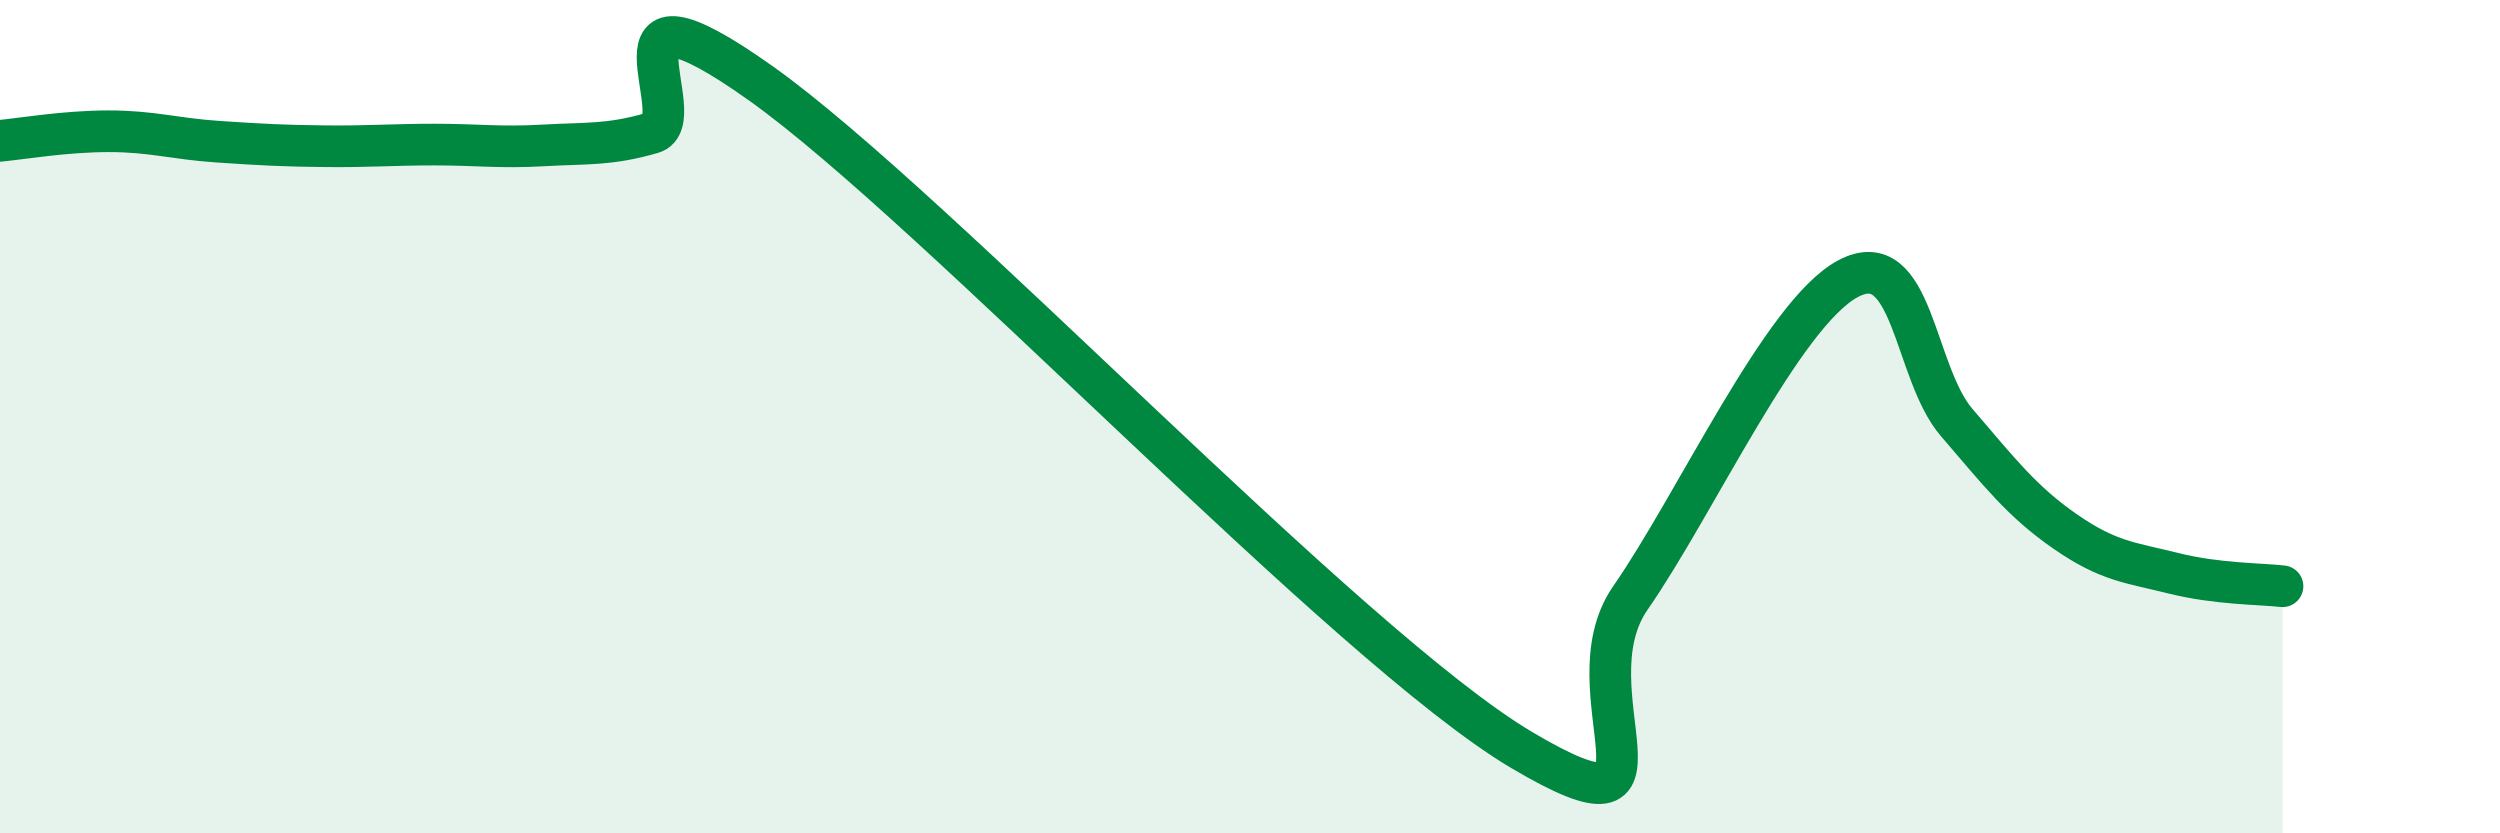 
    <svg width="60" height="20" viewBox="0 0 60 20" xmlns="http://www.w3.org/2000/svg">
      <path
        d="M 0,3.38 C 0.52,3.33 1.57,3.15 2.61,3.15 C 3.65,3.15 4.18,3.33 5.22,3.4 C 6.26,3.47 6.79,3.5 7.83,3.51 C 8.87,3.52 9.39,3.47 10.43,3.47 C 11.47,3.47 12,3.55 13.04,3.49 C 14.08,3.43 14.61,3.49 15.65,3.19 C 16.69,2.89 14.09,-0.96 18.26,2 C 22.43,4.96 32.35,15.53 36.52,18 C 40.69,20.47 37.56,16.61 39.13,14.35 C 40.7,12.09 42.78,7.53 44.35,6.69 C 45.92,5.85 45.92,8.93 46.96,10.14 C 48,11.35 48.53,12.04 49.57,12.76 C 50.61,13.48 51.13,13.5 52.17,13.76 C 53.21,14.02 54.26,14.01 54.78,14.07L54.78 20L0 20Z"
        fill="#008740"
        opacity="0.1"
        stroke-linecap="round"
        stroke-linejoin="round"
      />
      <path
        d="M 0,3.38 C 0.52,3.33 1.57,3.15 2.61,3.15 C 3.65,3.15 4.18,3.33 5.22,3.4 C 6.26,3.47 6.79,3.5 7.83,3.51 C 8.87,3.52 9.39,3.47 10.43,3.47 C 11.47,3.47 12,3.55 13.04,3.49 C 14.08,3.43 14.61,3.49 15.65,3.19 C 16.69,2.89 14.09,-0.96 18.26,2 C 22.43,4.96 32.35,15.53 36.52,18 C 40.69,20.47 37.56,16.61 39.13,14.35 C 40.7,12.09 42.78,7.53 44.35,6.69 C 45.92,5.85 45.92,8.93 46.96,10.14 C 48,11.35 48.53,12.04 49.57,12.76 C 50.61,13.48 51.13,13.5 52.17,13.76 C 53.21,14.02 54.26,14.01 54.78,14.07"
        stroke="#008740"
        stroke-width="1"
        fill="none"
        stroke-linecap="round"
        stroke-linejoin="round"
      />
    </svg>
  